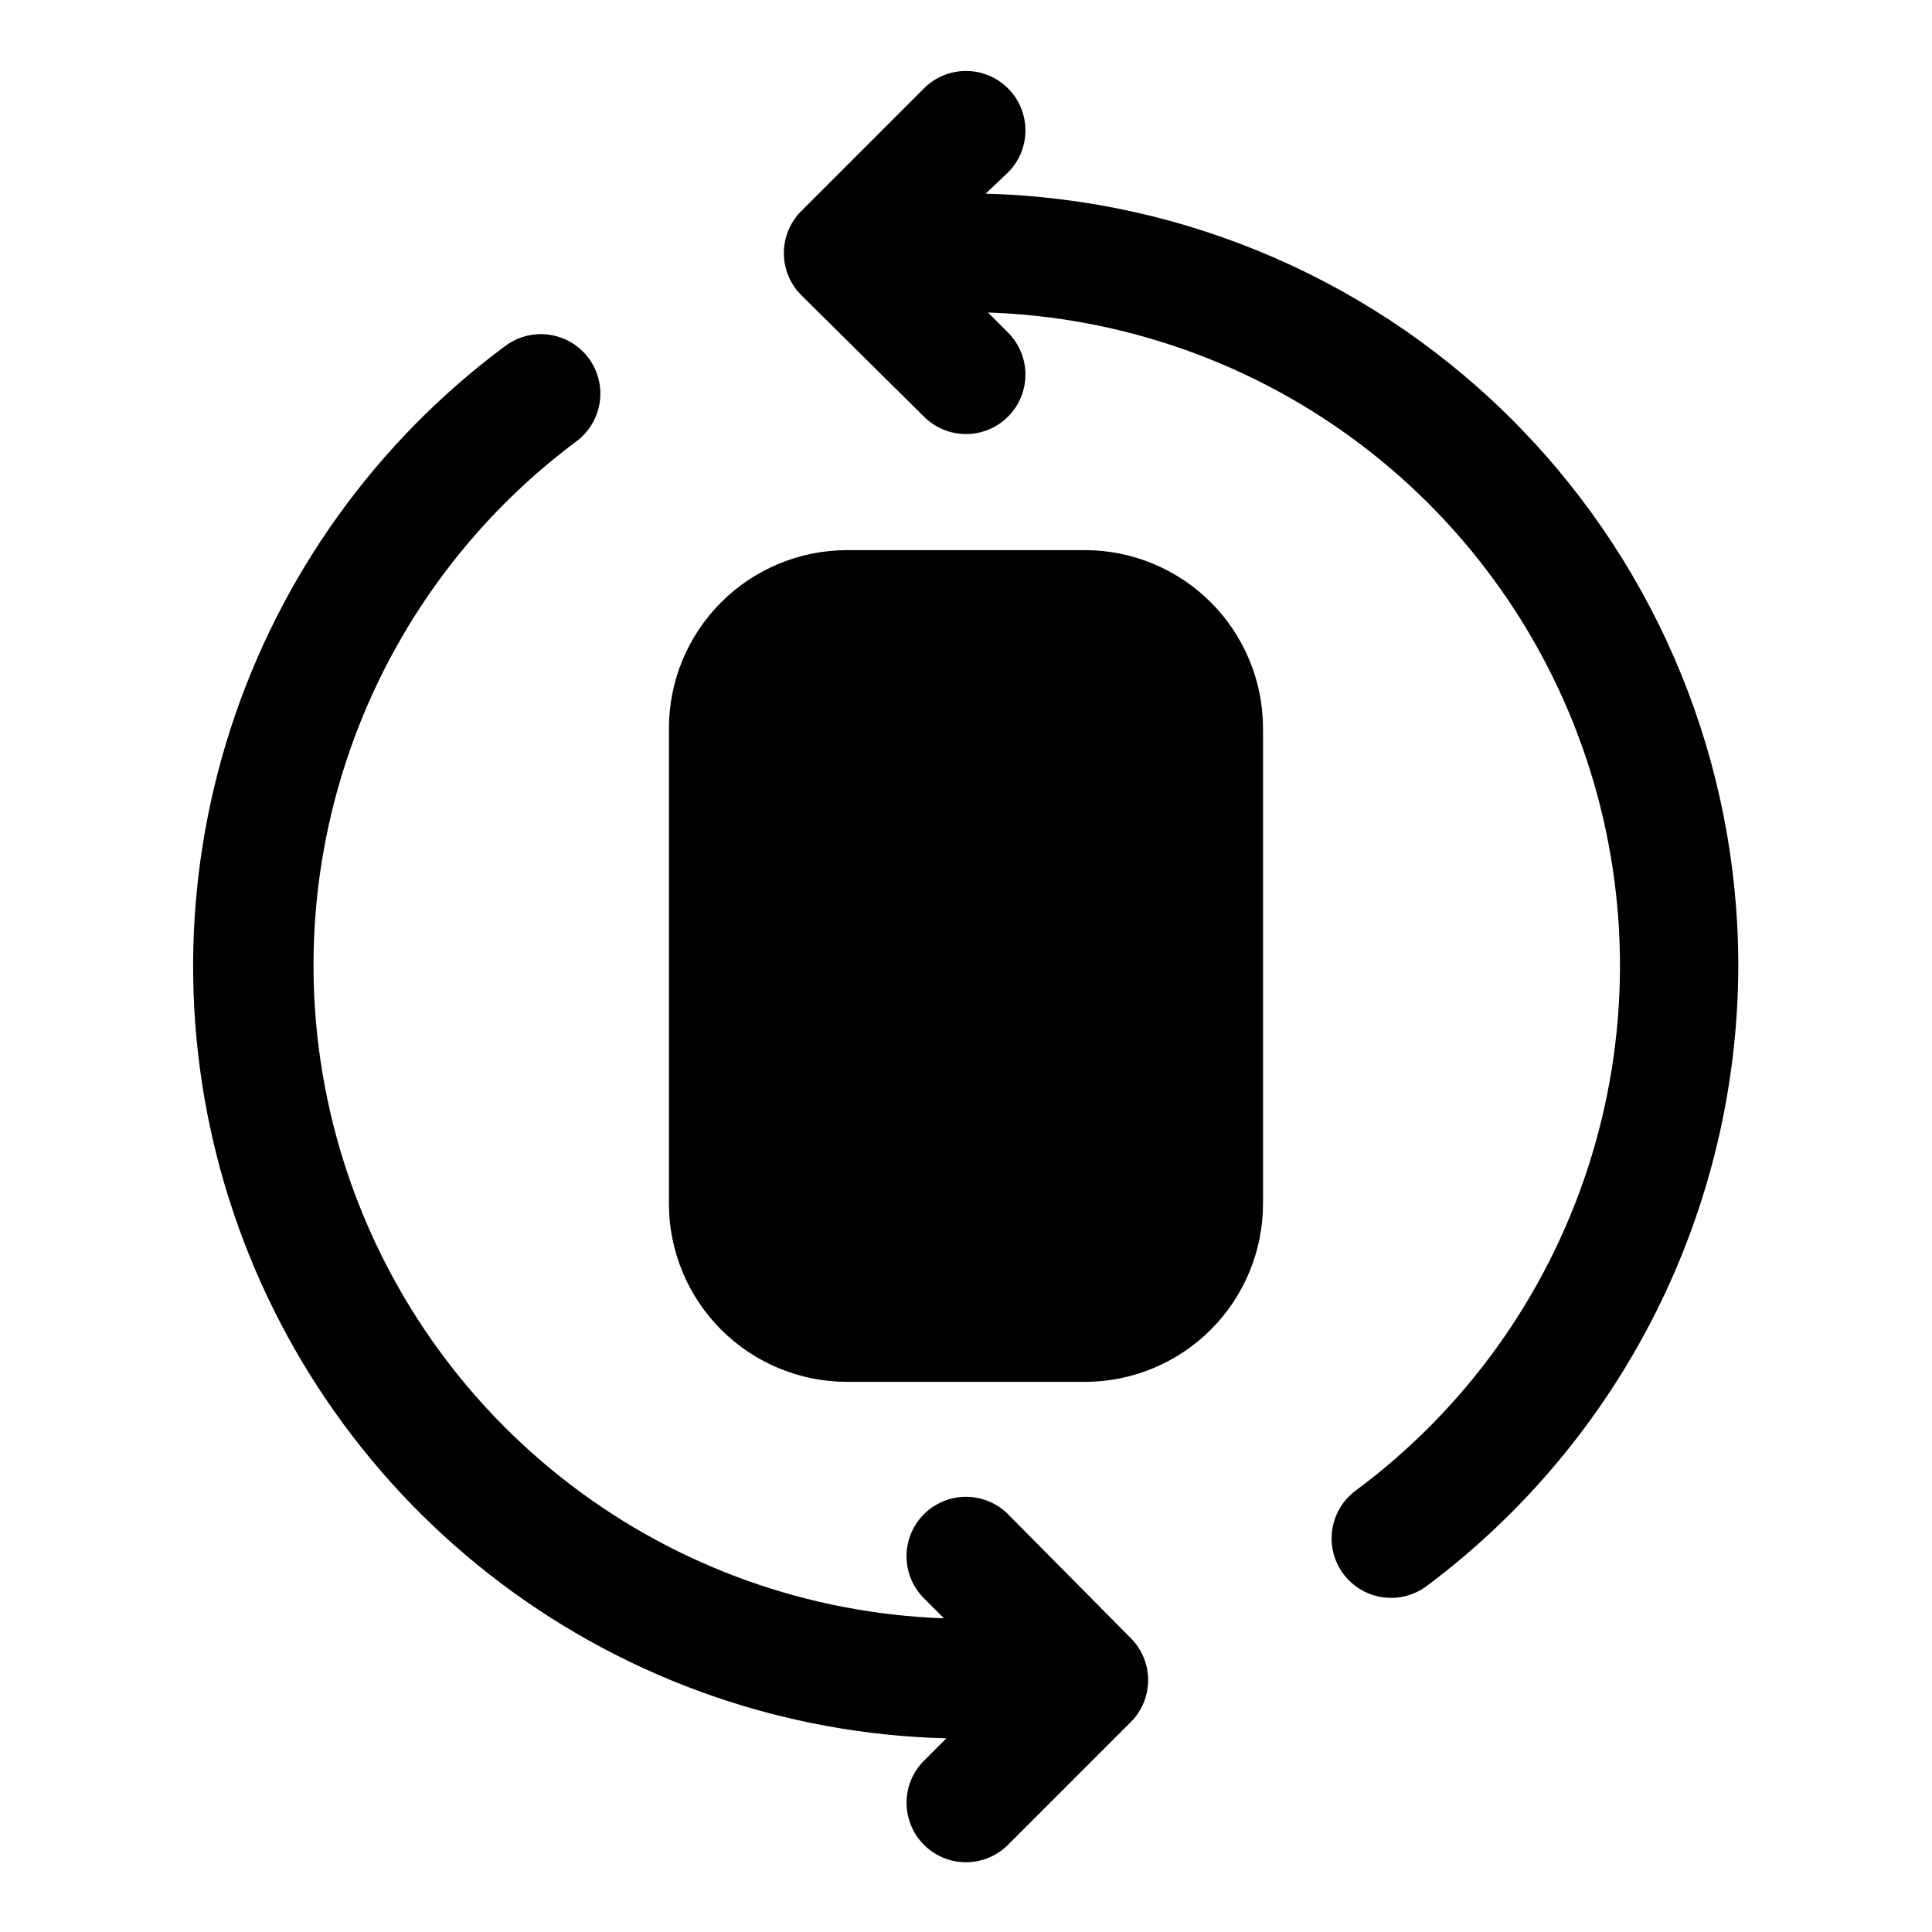 <?xml version="1.0" encoding="UTF-8"?>
<!-- Uploaded to: SVG Repo, www.svgrepo.com, Generator: SVG Repo Mixer Tools -->
<svg fill="#000000" width="800px" height="800px" version="1.1" viewBox="144 144 512 512" xmlns="http://www.w3.org/2000/svg">
 <path d="m604.67 400c-0.082 31.93-7.59 63.406-21.938 91.934-14.344 28.527-35.133 53.328-60.719 72.434-4.527 3.348-10.5 4.023-15.66 1.773-5.164-2.246-8.734-7.078-9.367-12.672-0.637-5.594 1.762-11.105 6.293-14.449 28.871-21.41 50.367-51.27 61.504-85.445 11.141-34.172 11.371-70.965 0.66-105.27-10.711-34.309-31.828-64.438-60.43-86.207s-63.27-34.098-99.191-35.281l5.352 5.352v0.004c2.934 2.949 4.578 6.938 4.578 11.098s-1.645 8.152-4.578 11.102c-2.957 2.981-6.981 4.656-11.176 4.656-4.199 0-8.223-1.676-11.18-4.656l-32.434-32.117c-2.981-2.957-4.656-6.981-4.656-11.18 0-4.199 1.676-8.223 4.656-11.18l32.434-32.434c2.957-2.981 6.981-4.656 11.18-4.656 4.195 0 8.219 1.676 11.176 4.656 2.934 2.953 4.578 6.941 4.578 11.102s-1.645 8.148-4.578 11.098l-5.981 5.668c53.375 1.355 104.11 23.52 141.38 61.754 37.266 38.238 58.113 89.527 58.098 142.92zm-193.5 145.32c-2.957-2.981-6.981-4.656-11.176-4.656-4.199 0-8.223 1.676-11.18 4.656-2.934 2.949-4.578 6.941-4.578 11.098 0 4.16 1.645 8.152 4.578 11.102l5.352 5.352c-35.84-1.262-70.41-13.621-98.926-35.375-28.516-21.75-49.578-51.816-60.273-86.051-10.699-34.23-10.504-70.941 0.559-105.06 11.059-34.117 32.438-63.957 61.188-85.402 4.527-3.348 6.926-8.855 6.289-14.453-0.633-5.594-4.203-10.426-9.367-12.672-5.16-2.25-11.129-1.57-15.66 1.773-34.242 25.383-59.707 60.824-72.84 101.38-13.133 40.551-13.277 84.188-0.414 124.82 12.863 40.637 38.094 76.246 72.172 101.85 34.074 25.609 75.293 39.938 117.91 40.992l-5.984 5.984v-0.004c-2.934 2.953-4.578 6.941-4.578 11.102s1.645 8.148 4.578 11.098c2.957 2.981 6.981 4.66 11.18 4.66 4.195 0 8.219-1.68 11.176-4.66l32.434-32.434v0.004c2.981-2.957 4.656-6.981 4.656-11.18 0-4.199-1.676-8.223-4.656-11.18zm20.312-255.53h-62.977c-12.527 0-24.543 4.977-33.398 13.836-8.859 8.855-13.836 20.871-13.836 33.398v125.95c0 12.523 4.977 24.539 13.836 33.395 8.855 8.859 20.871 13.836 33.398 13.836h62.977c12.523 0 24.539-4.977 33.398-13.836 8.855-8.855 13.832-20.871 13.832-33.395v-125.95c0-12.527-4.977-24.543-13.832-33.398-8.859-8.859-20.875-13.836-33.398-13.836z"/>
</svg>